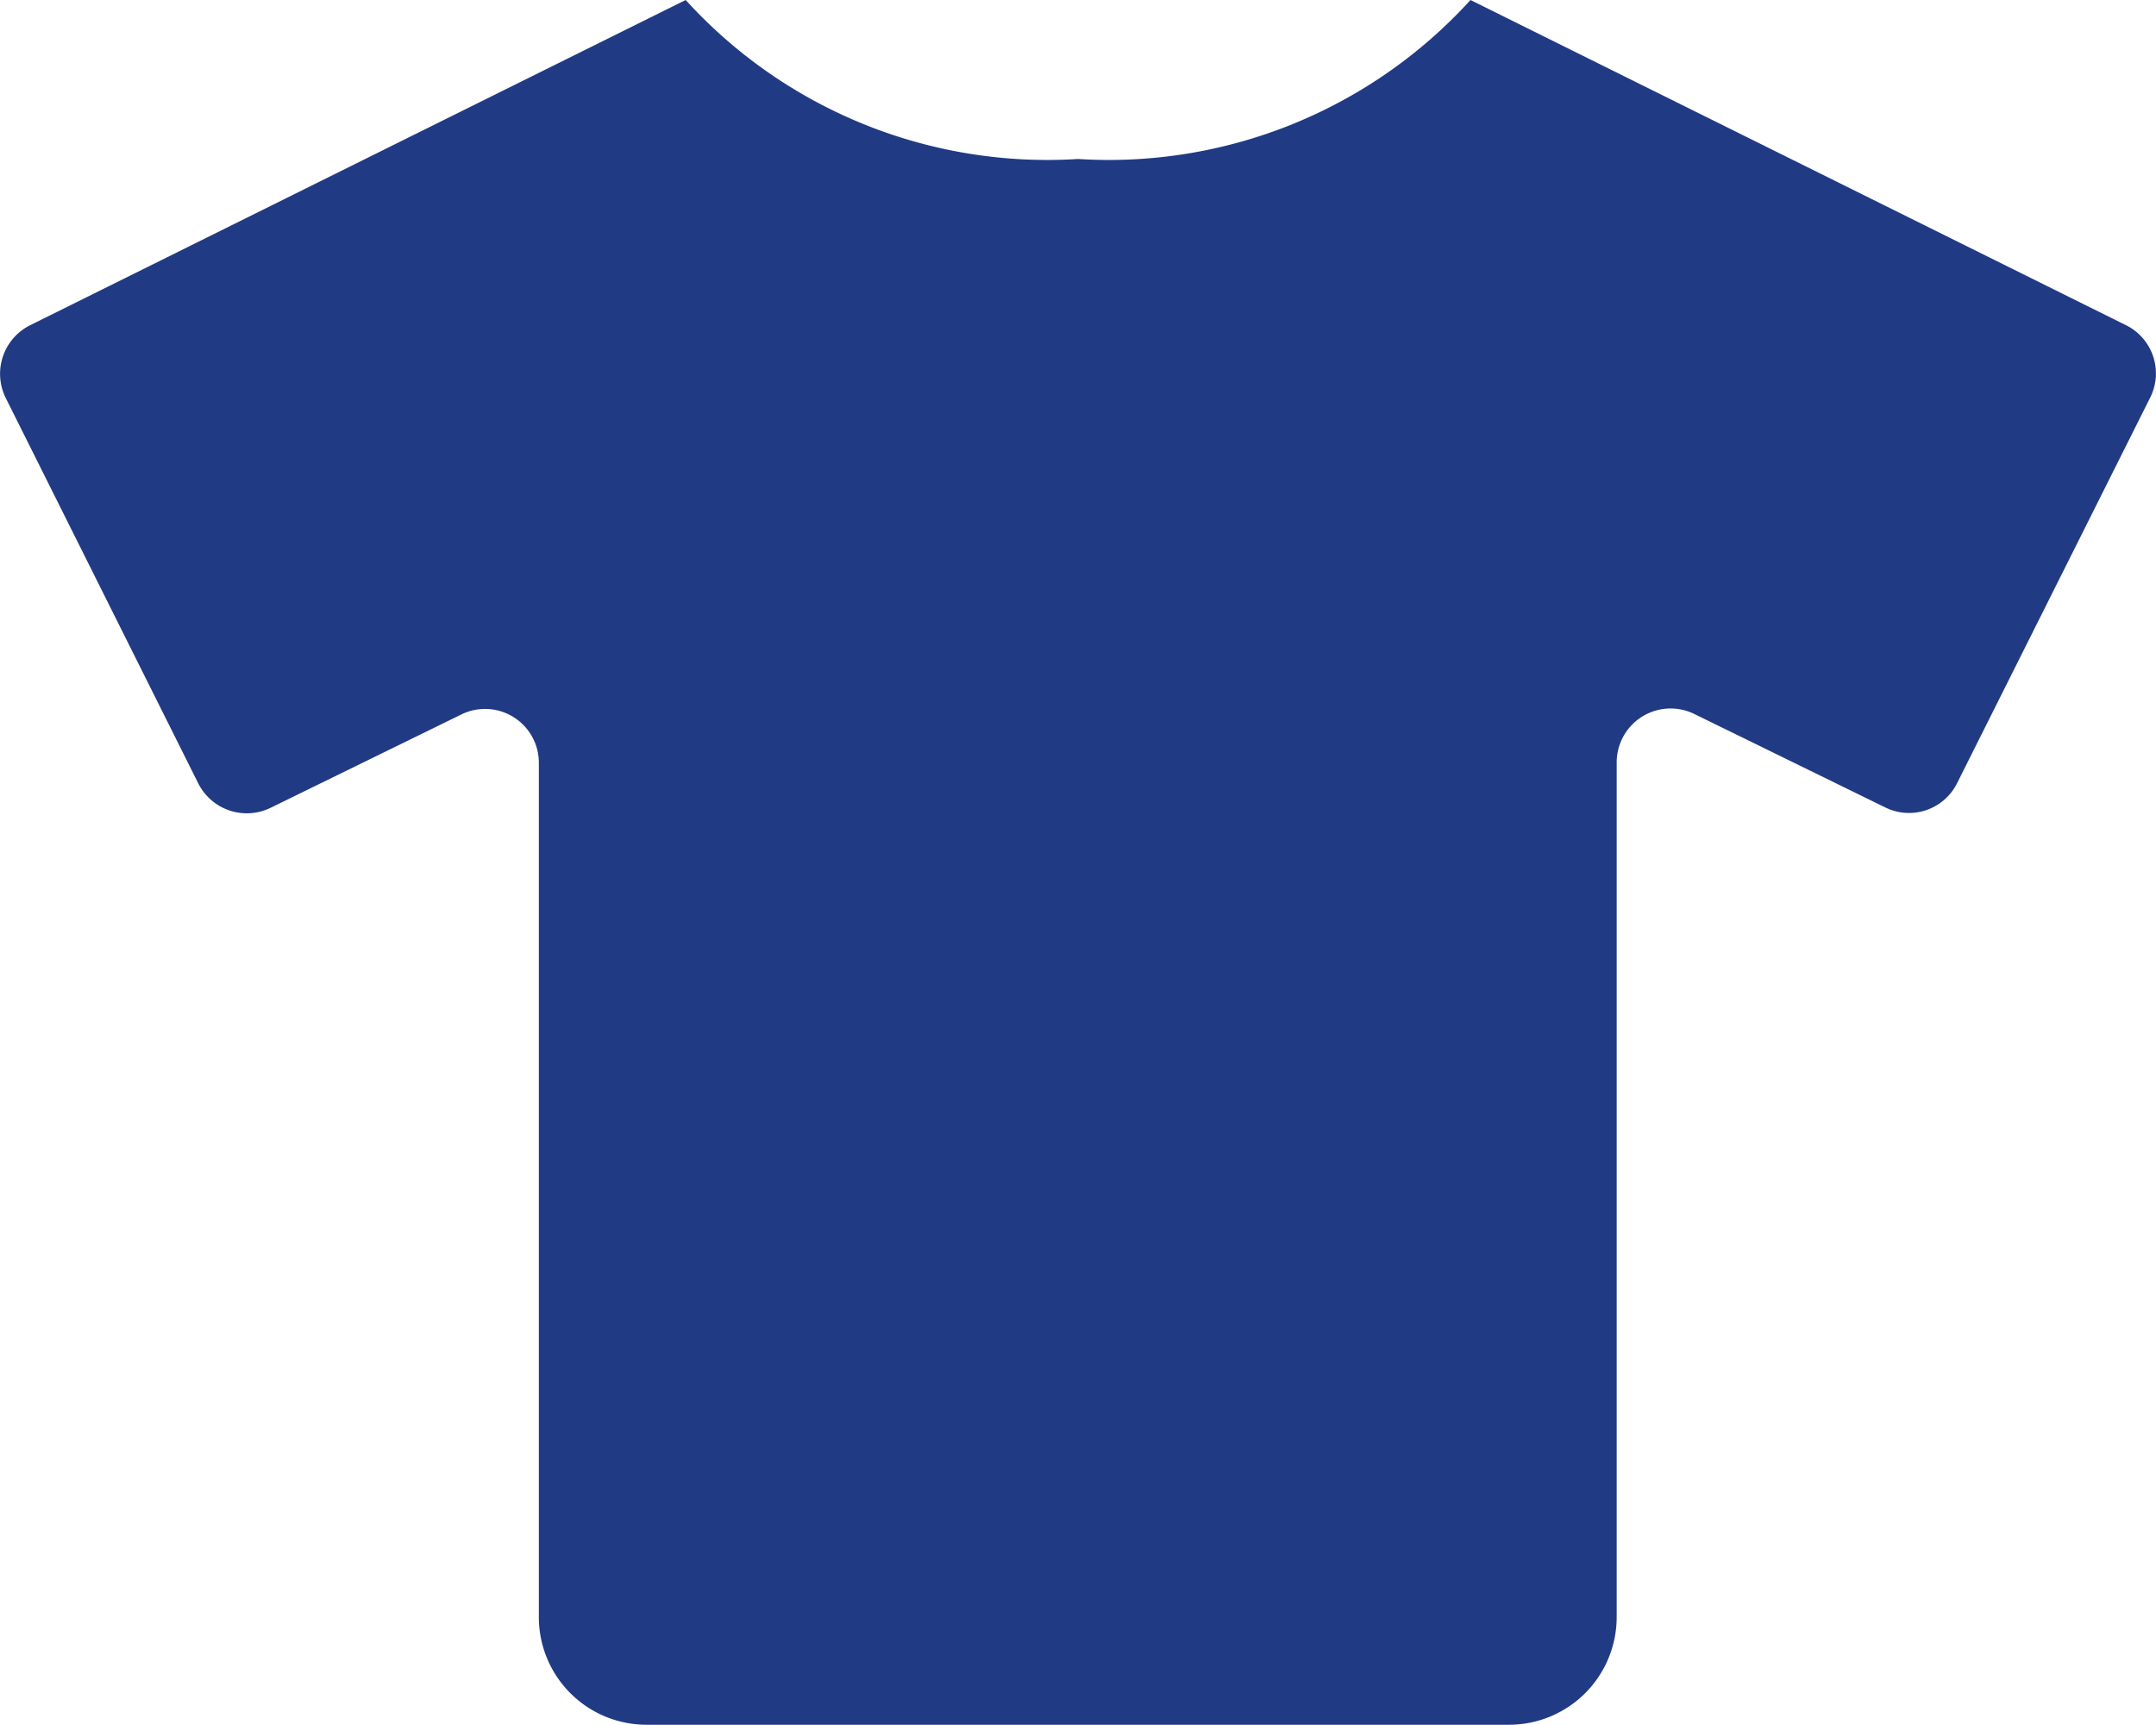 <svg xmlns="http://www.w3.org/2000/svg" width="27.504" height="22" viewBox="0 0 27.504 22">
  <path id="shirt" d="M13.372-15.1,5.006-19.25A6.236,6.236,0,0,1,0-17.222,6.236,6.236,0,0,1-5.006-19.25L-13.372-15.1a.693.693,0,0,0-.309.924l2.458,4.92a.693.693,0,0,0,.924.309l2.432-1.19a.686.686,0,0,1,.988.619v10.9A1.374,1.374,0,0,0-5.5,2.75h11A1.374,1.374,0,0,0,6.871,1.375v-10.9a.688.688,0,0,1,.988-.619l2.432,1.19a.685.685,0,0,0,.924-.309l2.462-4.916A.686.686,0,0,0,13.372-15.1Z" transform="translate(13.753 19.25)" fill="#213a84"/>
</svg>

